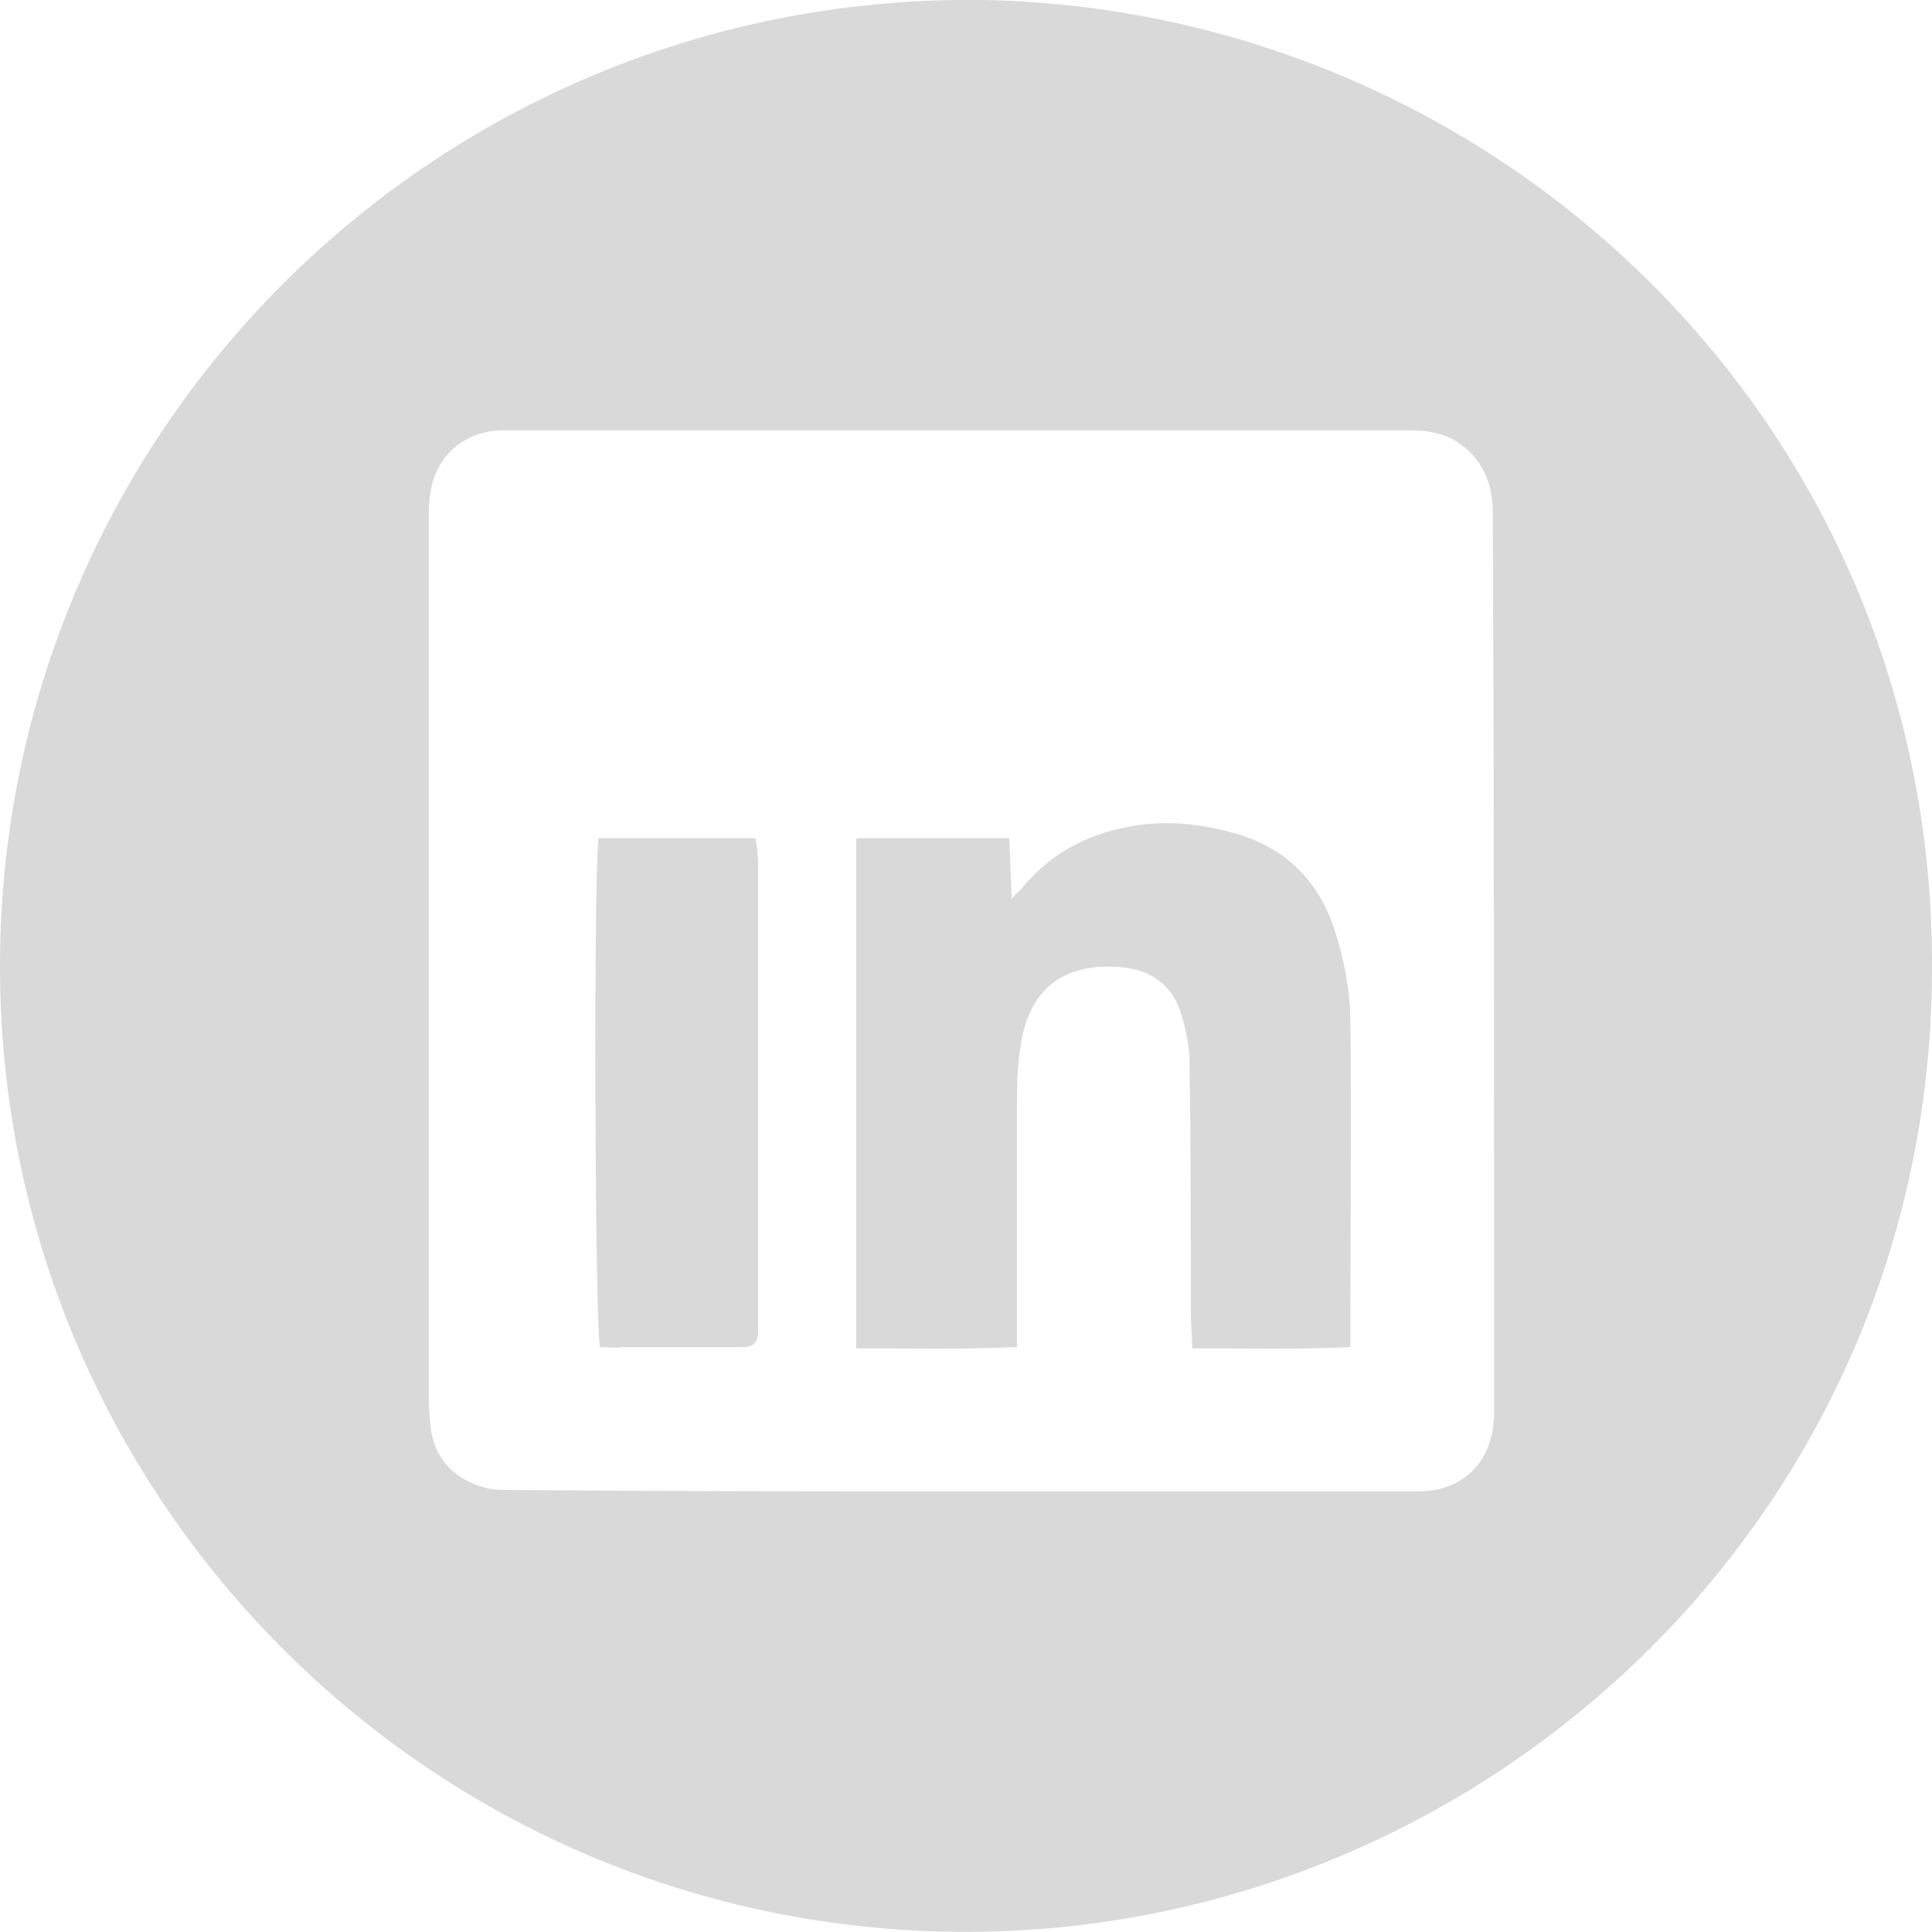 <svg width="40" height="40" viewBox="0 0 40 40" fill="none" xmlns="http://www.w3.org/2000/svg">
<path d="M20.379 0C31.096 0.217 40.108 8.879 40 20.175C39.919 31.444 30.69 39.97 20.054 39.997C8.931 40.027 -0.054 30.985 -8.68851e-07 19.907C0.054 8.855 9.12 -0.16 20.379 0ZM19.892 30.877H29.364C30.311 30.877 30.907 30.252 30.934 29.302V28.867C30.934 22.812 30.934 16.757 30.907 10.701C30.907 10.566 30.907 10.403 30.88 10.267C30.798 9.642 30.338 9.099 29.716 8.964C29.499 8.909 29.283 8.909 29.093 8.909H10.365C9.581 8.936 8.985 9.479 8.904 10.267C8.877 10.403 8.877 10.566 8.877 10.701V28.976C8.877 29.193 8.904 29.437 8.931 29.655C9.039 30.252 9.445 30.632 10.014 30.795C10.203 30.849 10.419 30.849 10.636 30.849C13.748 30.877 16.806 30.877 19.892 30.877Z" fill="#D9D9D9"/>
<path d="M17.727 17.354H20.893C20.92 17.761 20.92 18.141 20.947 18.603L21.137 18.413C21.732 17.68 22.49 17.272 23.41 17.109C24.168 16.974 24.898 17.055 25.629 17.272C26.631 17.571 27.307 18.25 27.632 19.255C27.821 19.852 27.957 20.503 27.957 21.128C27.984 23.192 27.957 25.255 27.957 27.292V27.889C26.847 27.944 25.792 27.916 24.682 27.916C24.682 27.645 24.655 27.428 24.655 27.183C24.655 25.445 24.655 23.708 24.628 21.997C24.628 21.644 24.547 21.291 24.438 20.938C24.276 20.449 23.897 20.123 23.356 20.042C22.355 19.906 21.353 20.205 21.137 21.617C21.055 22.078 21.055 22.54 21.055 22.974V27.889C19.919 27.944 18.836 27.916 17.727 27.916C17.727 24.359 17.727 20.884 17.727 17.354Z" fill="#D9D9D9"/>
<path d="M12.422 27.89C12.314 27.455 12.287 17.843 12.395 17.354H15.643C15.67 17.517 15.697 17.707 15.697 17.87V27.564C15.697 27.781 15.616 27.89 15.372 27.89H12.882C12.72 27.917 12.585 27.89 12.422 27.89Z" fill="#D9D9D9"/>
</svg>
